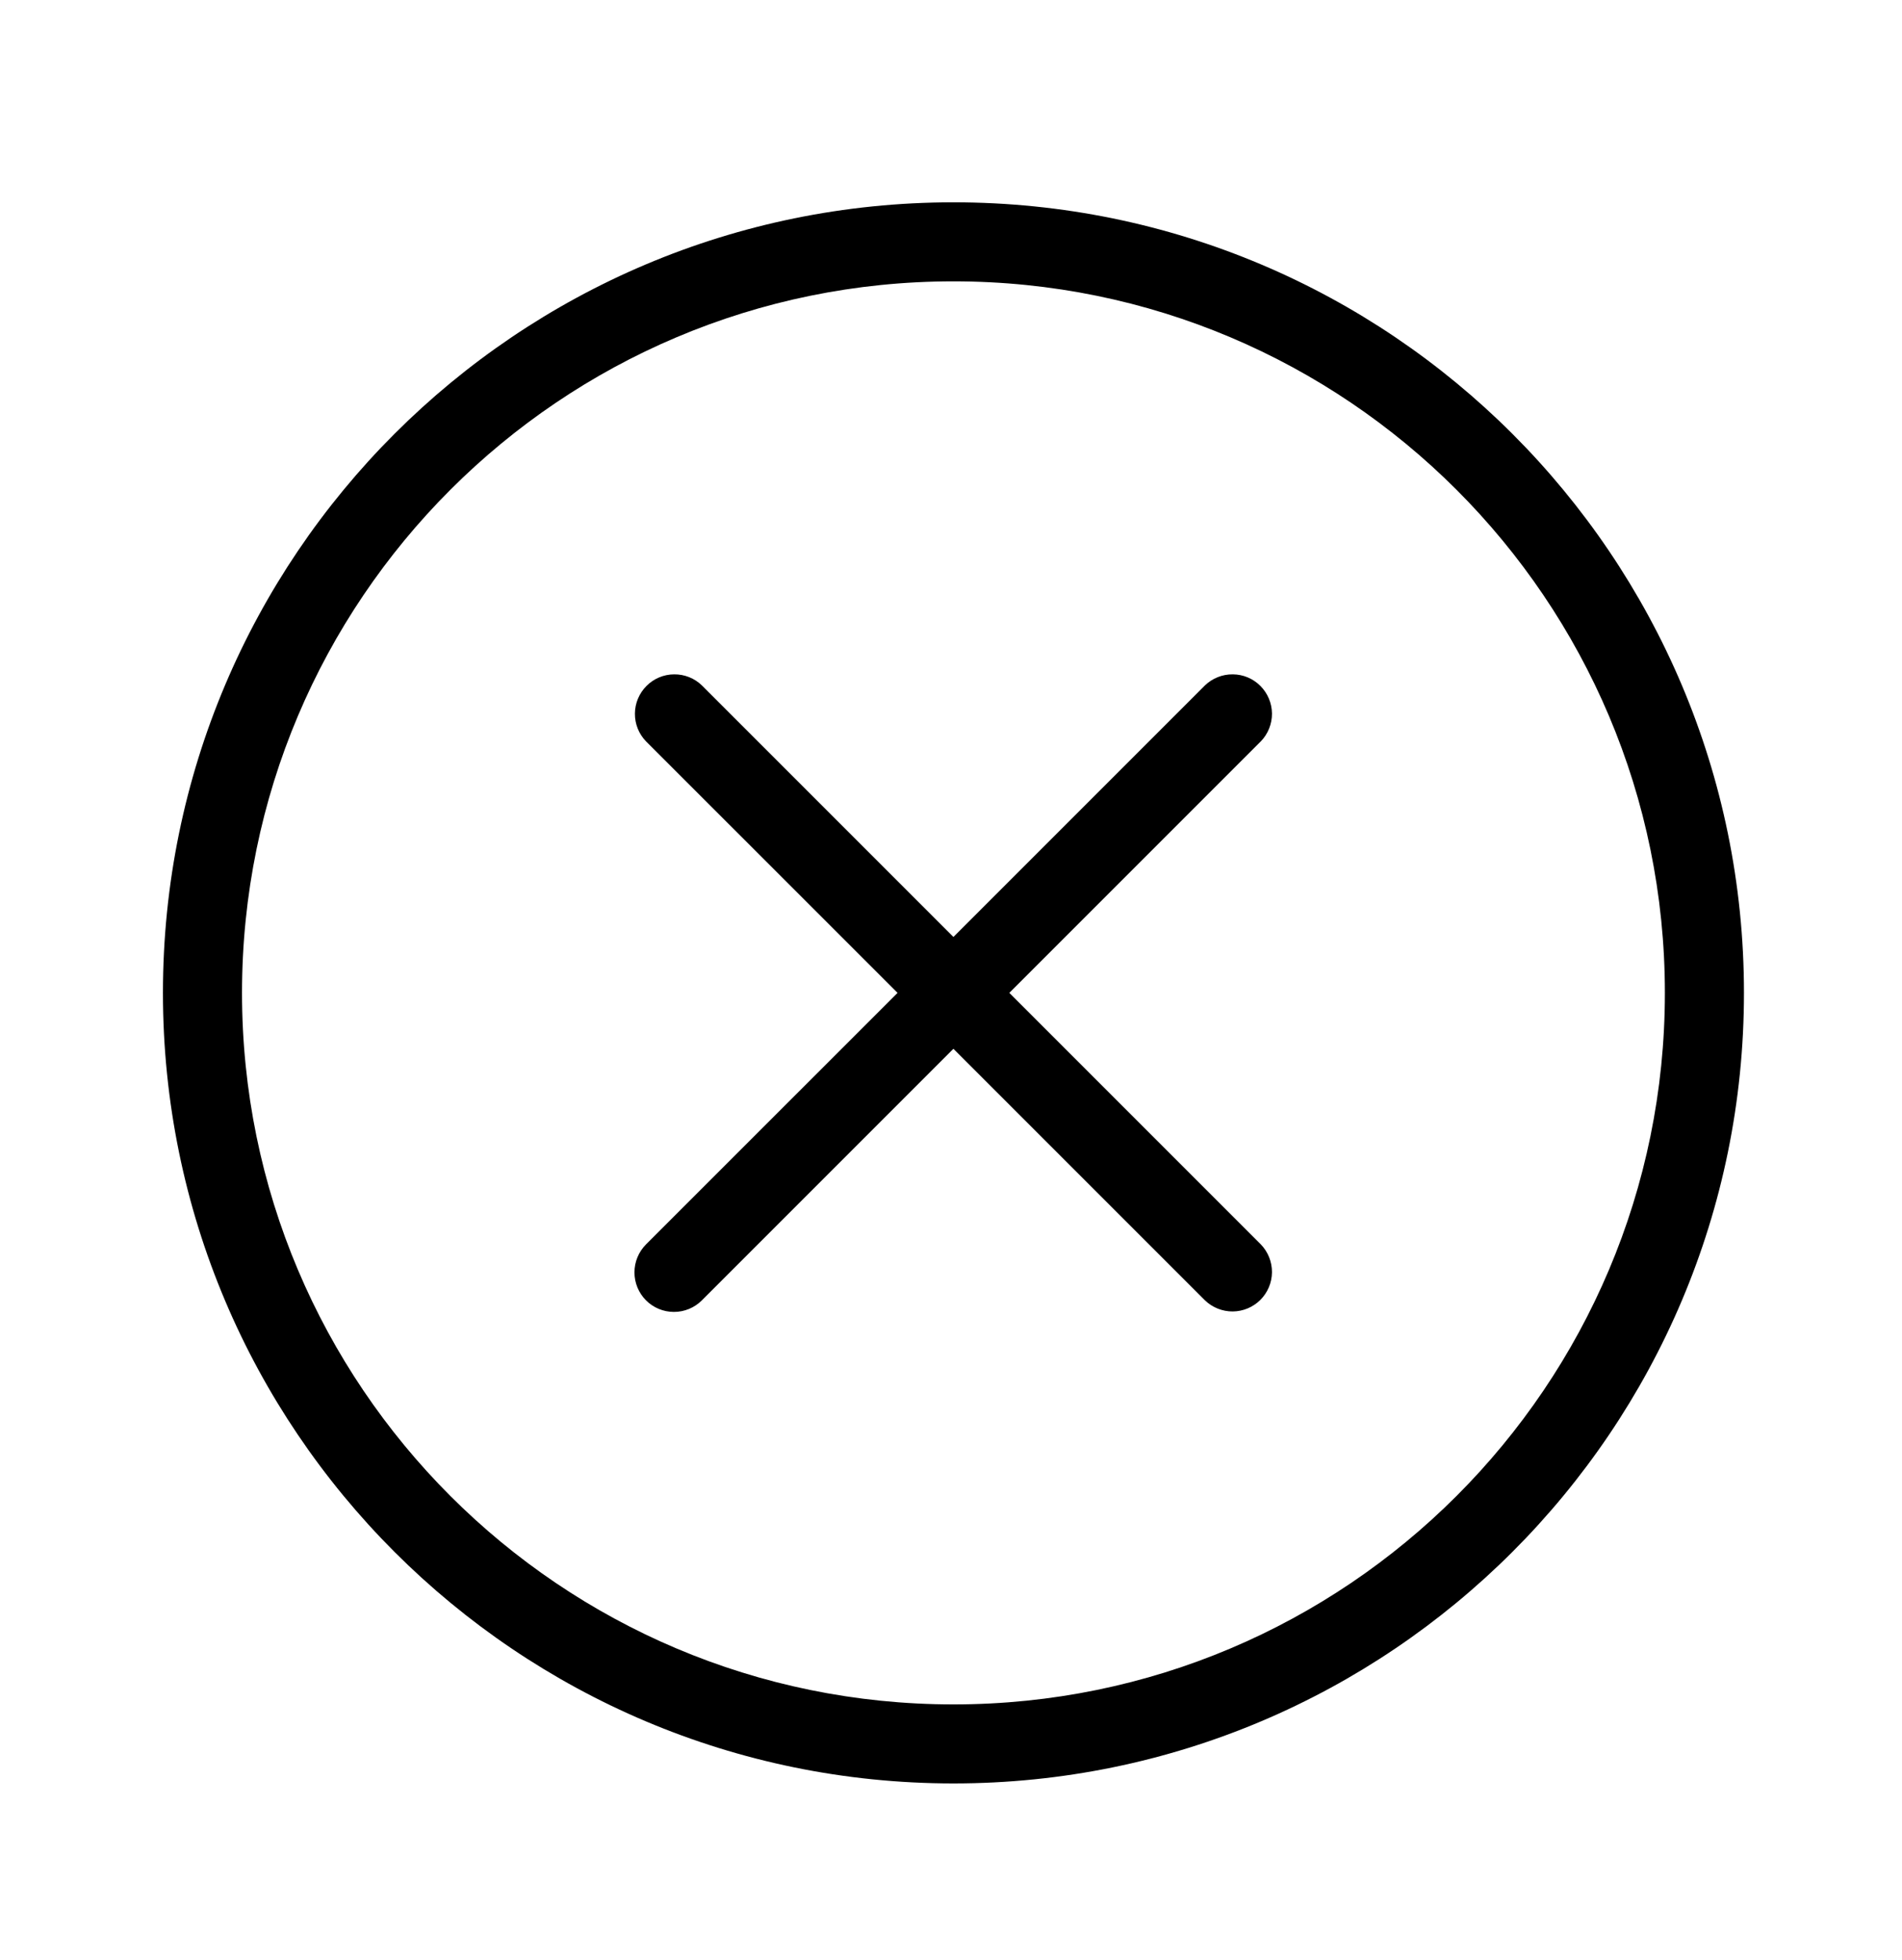 <svg width="33" height="34" viewBox="0 0 33 34" fill="none" xmlns="http://www.w3.org/2000/svg">
<path d="M11.208 22.559C11.08 22.43 11.008 22.256 11.008 22.074C11.008 21.892 11.08 21.718 11.208 21.589L15.573 17.225L11.208 12.861C11.083 12.732 11.014 12.558 11.016 12.379C11.017 12.199 11.09 12.027 11.217 11.9C11.344 11.772 11.516 11.7 11.696 11.699C11.876 11.697 12.049 11.766 12.178 11.891L16.542 16.255L20.906 11.891C21.036 11.766 21.209 11.697 21.389 11.699C21.569 11.7 21.741 11.772 21.868 11.9C21.995 12.027 22.067 12.199 22.069 12.379C22.07 12.558 22.001 12.732 21.876 12.861L17.512 17.225L21.876 21.589C22.001 21.719 22.07 21.892 22.069 22.072C22.067 22.252 21.995 22.424 21.868 22.551C21.741 22.678 21.569 22.75 21.389 22.752C21.209 22.753 21.036 22.684 20.906 22.559L16.542 18.195L12.178 22.559C12.049 22.688 11.875 22.76 11.693 22.76C11.511 22.76 11.337 22.688 11.208 22.559Z" fill="black"/>
<path fill-rule="evenodd" clip-rule="evenodd" d="M16.543 30.94C24.117 30.94 30.258 24.8 30.258 17.225C30.258 9.65 24.117 3.51 16.543 3.51C8.968 3.51 2.827 9.65 2.827 17.225C2.827 24.8 8.968 30.94 16.543 30.94ZM16.543 29.569C23.36 29.569 28.886 24.042 28.886 17.225C28.886 10.408 23.36 4.881 16.543 4.881C9.725 4.881 4.199 10.408 4.199 17.225C4.199 24.042 9.725 29.569 16.543 29.569Z" fill="black"/>
</svg>
